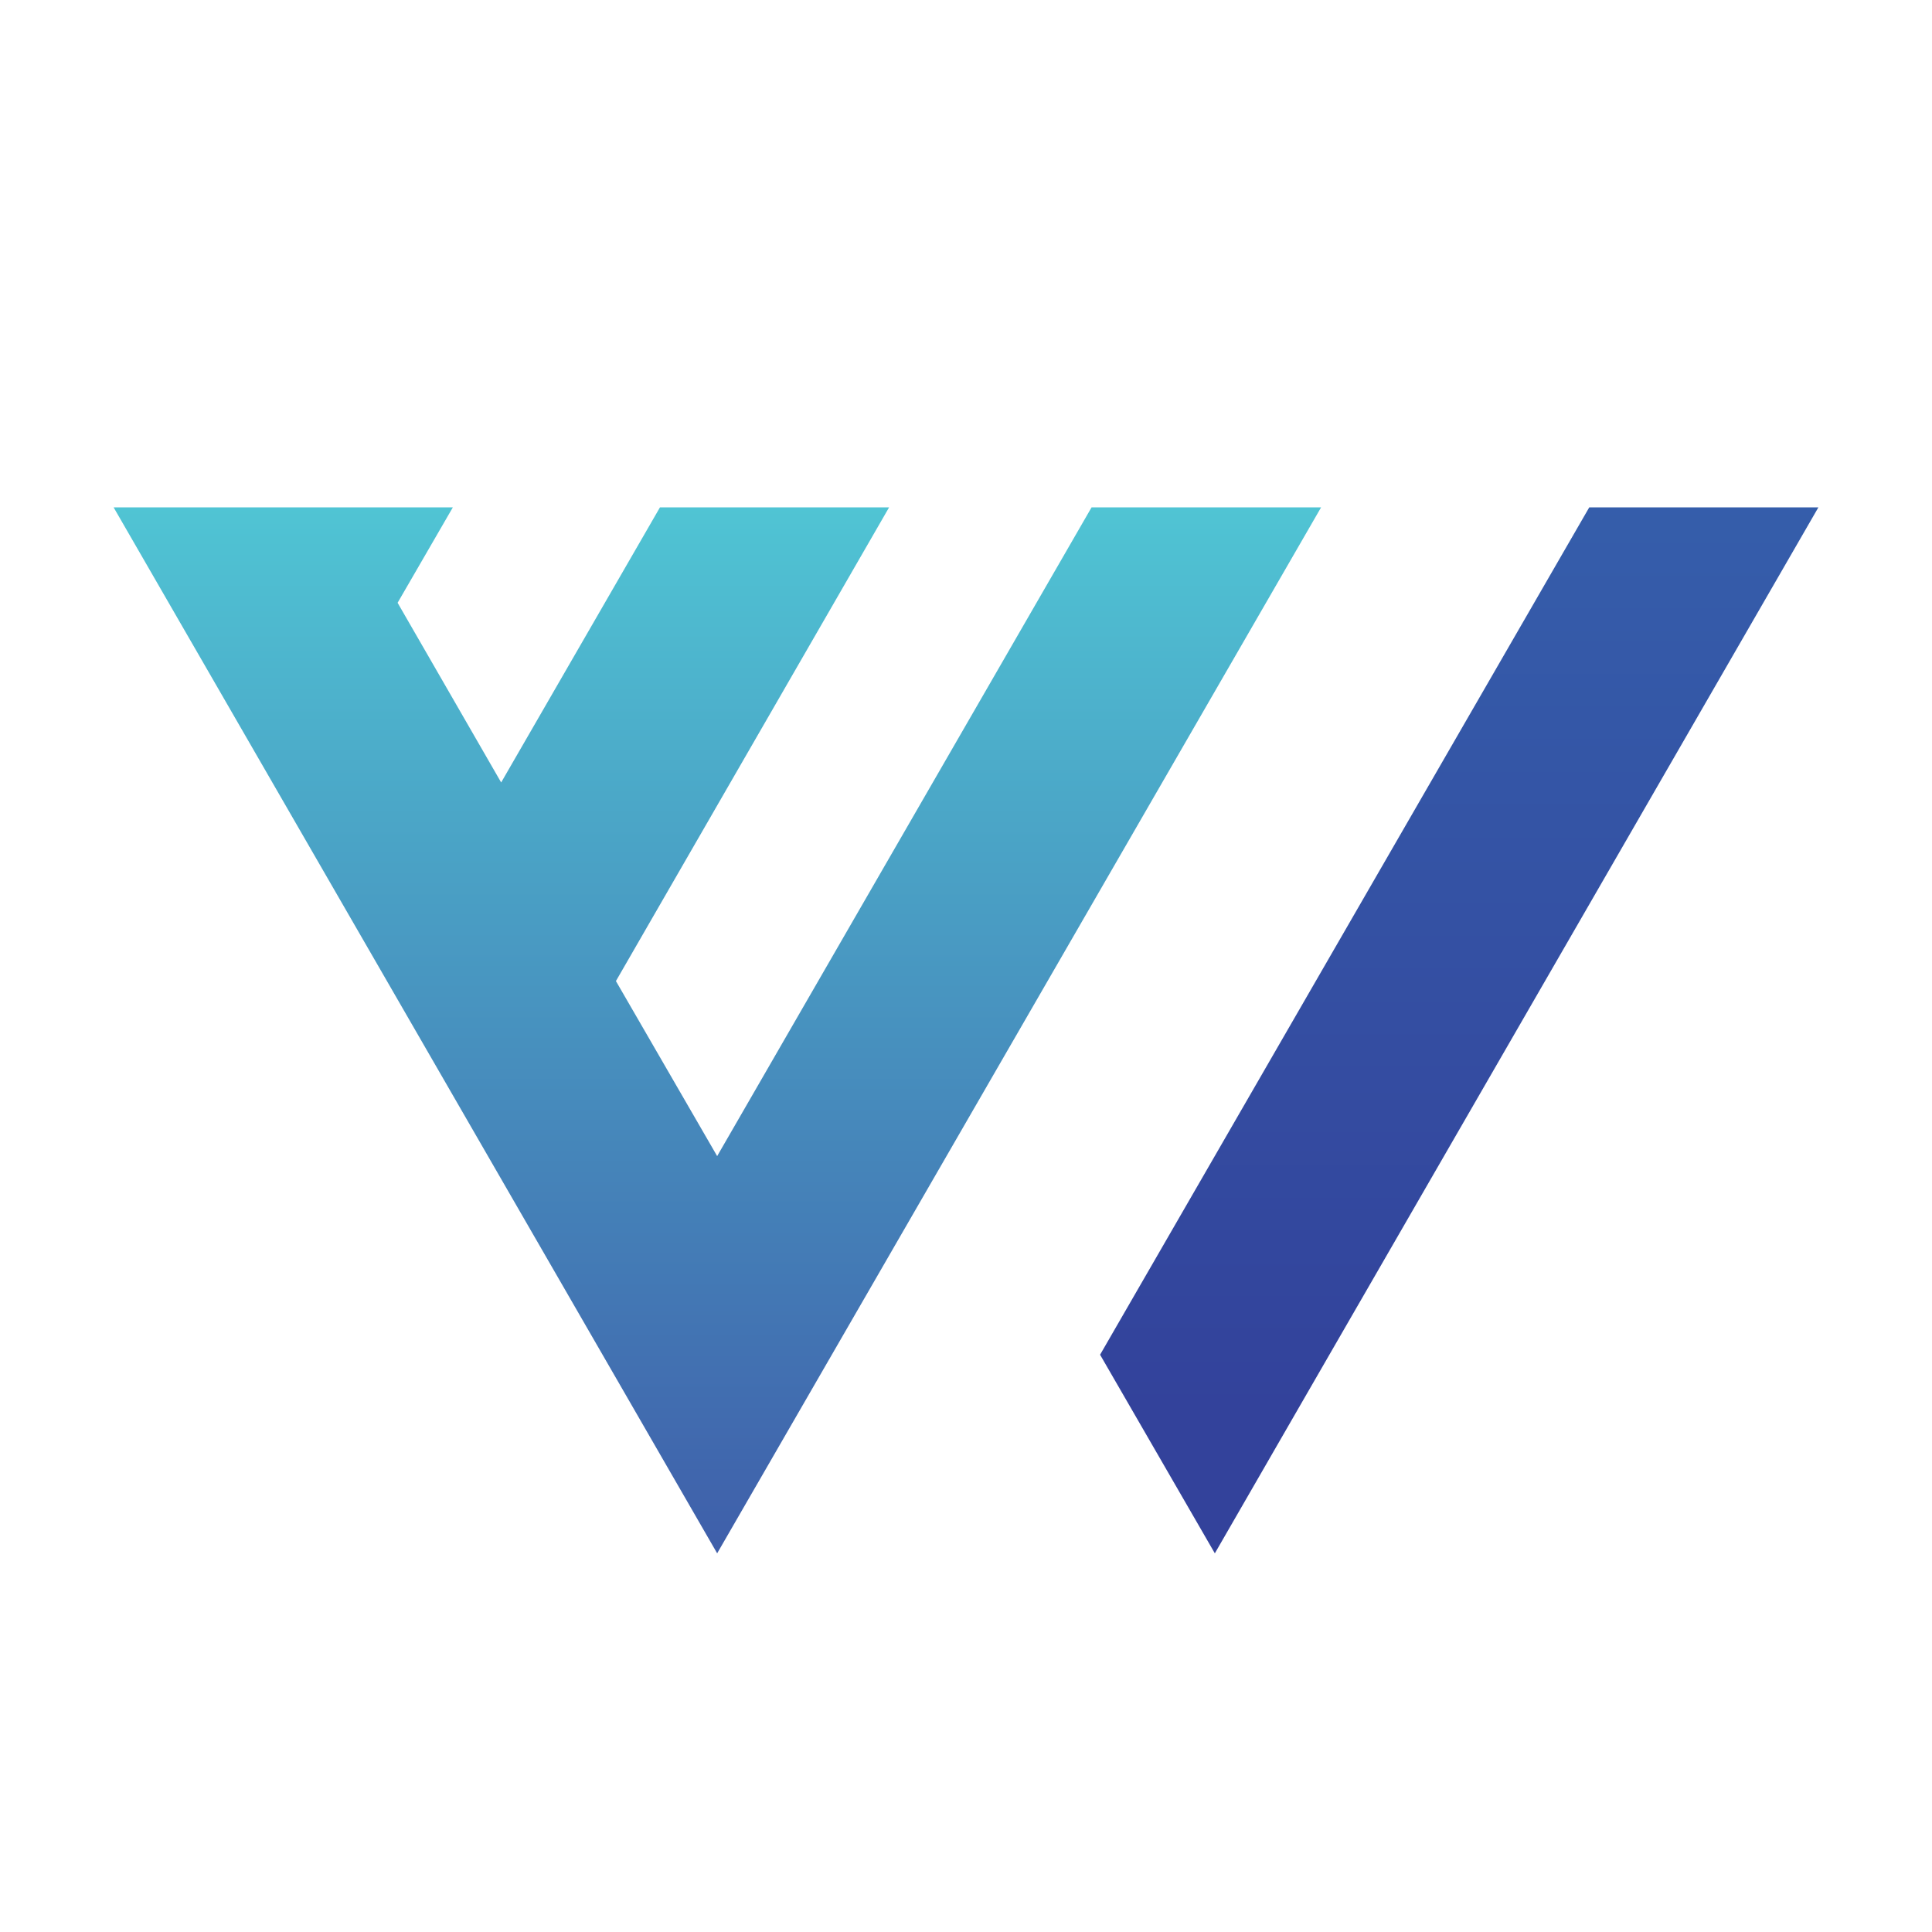 <?xml version="1.0" encoding="utf-8"?>
<!-- Generator: Adobe Illustrator 25.4.1, SVG Export Plug-In . SVG Version: 6.00 Build 0)  -->
<svg version="1.1" id="Layer_1" xmlns="http://www.w3.org/2000/svg" xmlns:xlink="http://www.w3.org/1999/xlink" x="0px" y="0px"
	 viewBox="0 0 500 500" style="enable-background:new 0 0 500 500;" xml:space="preserve">
<style type="text/css">
	.st0{fill:url(#SVGID_1_);}
	.st1{fill:url(#SVGID_00000029761851947142325400000004325832730948831913_);}
</style>
<g id="c">
	
		<linearGradient id="SVGID_1_" gradientUnits="userSpaceOnUse" x1="185.611" y1="389.34" x2="185.611" y2="86.602" gradientTransform="matrix(1 0 0 -1 0 500.11)">
		<stop  offset="0" style="stop-color:#50C5D4"/>
		<stop  offset="6.000000e-02" style="stop-color:#50C5D4"/>
		<stop  offset="1" style="stop-color:#3E5AA8"/>
	</linearGradient>
	<polygon class="st0" points="282.5,131.3 185.6,299.2 159.4,253.9 230.1,131.3 170.8,131.3 129.7,202.5 102.9,156 117.2,131.3 
		29.4,131.3 185.6,402 341.9,131.3 	"/>
	
		<linearGradient id="SVGID_00000142164580645561633560000000812504606038305955_" gradientUnits="userSpaceOnUse" x1="377.676" y1="389.34" x2="377.676" y2="86.602" gradientTransform="matrix(1 0 0 -1 0 500.11)">
		<stop  offset="0" style="stop-color:#3560AC"/>
		<stop  offset="0.84" style="stop-color:#33429B"/>
	</linearGradient>
	<polygon style="fill:url(#SVGID_00000142164580645561633560000000812504606038305955_);" points="411.3,131.3 284.7,350.6 
		314.4,402 336.6,363.5 470.6,131.3 	"/>
</g>
</svg>
